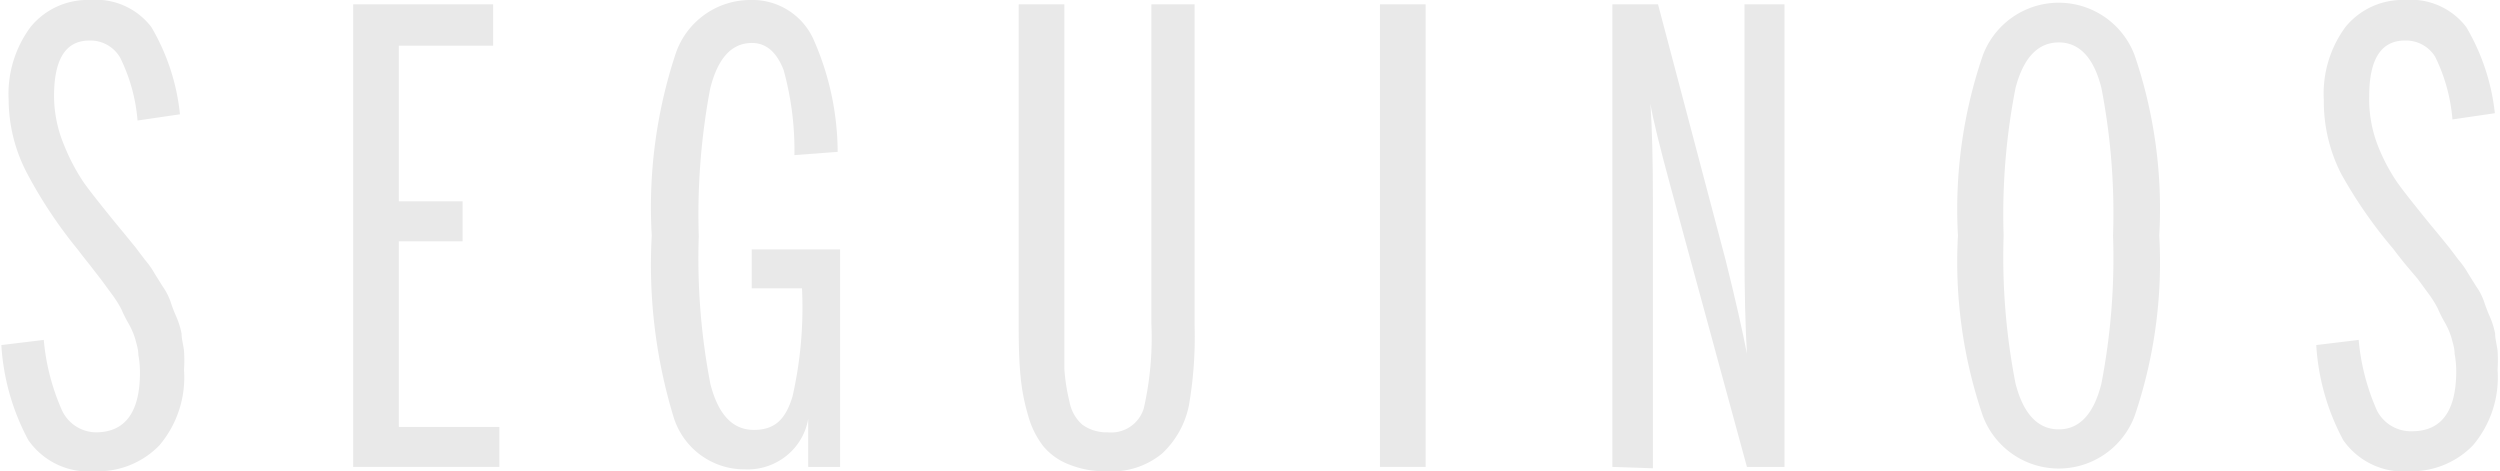 <svg xmlns="http://www.w3.org/2000/svg" viewBox="0 0 92.52 17.44"><defs><style>.cls-1{fill:#e9e9e9;}</style></defs><g id="Layer_2" data-name="Layer 2"><g id="Capa_1" data-name="Capa 1"><path class="cls-1" d="M3.52,17.44a2.72,2.72,0,0,1-2.47-1.15,8.49,8.49,0,0,1-1-3.52l1.57-.19a8.19,8.19,0,0,0,.68,2.62A1.41,1.41,0,0,0,3.54,16c1.09,0,1.64-.74,1.64-2.22a3.57,3.57,0,0,0-.06-.65c0-.21-.07-.4-.11-.57a2.77,2.77,0,0,0-.26-.6,4.84,4.84,0,0,1-.26-.52,4.24,4.24,0,0,0-.37-.58l-.36-.49-.44-.57c-.26-.32-.4-.51-.43-.55A17,17,0,0,1,1,6.41,5.89,5.89,0,0,1,.32,3.7,4.16,4.16,0,0,1,1.13,1a2.72,2.72,0,0,1,2.2-1A2.58,2.58,0,0,1,5.6,1,7.94,7.94,0,0,1,6.66,4.23l-1.57.23a6.4,6.4,0,0,0-.64-2.32A1.27,1.27,0,0,0,3.31,1.5C2.43,1.5,2,2.19,2,3.56a4.73,4.73,0,0,0,.38,1.83,7.31,7.31,0,0,0,.71,1.35c.21.3.6.79,1.15,1.47l.38.46.4.49.34.45a3.14,3.14,0,0,1,.36.51l.3.48a2.3,2.3,0,0,1,.29.56,5.55,5.55,0,0,0,.21.55,3,3,0,0,1,.2.64c0,.19.06.39.09.63a5.52,5.52,0,0,1,0,.71,3.89,3.89,0,0,1-.91,2.79A3.16,3.16,0,0,1,3.52,17.44Z"/><path class="cls-1" d="M13.07,17.28V.16h5.18V1.69H14.76V7.45h2.36V8.93H14.76V15.8h3.72v1.48Z"/><path class="cls-1" d="M27.57,17.37a2.74,2.74,0,0,1-2.64-1.93,19.34,19.34,0,0,1-.81-6.72A18.1,18.1,0,0,1,25,2a2.92,2.92,0,0,1,2.77-2,2.48,2.48,0,0,1,2.31,1.4A10.35,10.35,0,0,1,31,5.62l-1.6.12A11.13,11.13,0,0,0,29,2.59q-.39-1-1.17-1c-.76,0-1.27.57-1.55,1.7a25.17,25.17,0,0,0-.42,5.45,24.48,24.48,0,0,0,.43,5.47c.29,1.13.82,1.7,1.61,1.7s1.18-.41,1.43-1.24a14.79,14.79,0,0,0,.35-4H27.82V9.23h3.27v8.05H29.91V15.5h0a2.23,2.23,0,0,1-.76,1.33A2.29,2.29,0,0,1,27.57,17.37Z"/><path class="cls-1" d="M40.94,17.44a3.5,3.5,0,0,1-1.4-.26,2.29,2.29,0,0,1-.94-.68,3.25,3.25,0,0,1-.55-1.12,7.49,7.49,0,0,1-.28-1.44c-.05-.51-.07-1.1-.07-1.8V.16h1.69V11.89q0,1.15,0,1.77a7.09,7.09,0,0,0,.19,1.21,1.48,1.48,0,0,0,.48.85A1.54,1.54,0,0,0,41,16a1.26,1.26,0,0,0,1.33-.89,11.82,11.82,0,0,0,.28-3.14V.16h1.6V12.07A14.8,14.8,0,0,1,44,15a3.33,3.33,0,0,1-1,1.79A2.93,2.93,0,0,1,40.94,17.44Z"/><path class="cls-1" d="M51.07,17.28V.16h1.69V17.28Z"/><path class="cls-1" d="M59.67,17.28V.16h1.69l2.5,9.46c.37,1.48.63,2.64.79,3.47h0c-.06-1.05-.09-2.31-.09-3.79V.16h1.48V17.28H64.65L61.85,7c-.43-1.58-.69-2.64-.77-3.16h0c.06.92.09,2.09.09,3.49v10Z"/><path class="cls-1" d="M79,15.39a3,3,0,0,1-5.62,0,17.59,17.59,0,0,1-.92-6.67,17.59,17.59,0,0,1,.92-6.67,3,3,0,0,1,5.62,0,17.63,17.63,0,0,1,.91,6.67A17.63,17.63,0,0,1,79,15.39Zm-4.41-1.2c.29,1.13.83,1.7,1.6,1.7s1.3-.57,1.58-1.7a24.48,24.48,0,0,0,.43-5.47,24.37,24.37,0,0,0-.43-5.46c-.28-1.12-.81-1.69-1.58-1.69s-1.31.57-1.6,1.69a24.23,24.23,0,0,0-.44,5.46A24.34,24.34,0,0,0,74.59,14.19Z"/><path class="cls-1" d="M89.19,17.44a2.72,2.72,0,0,1-2.47-1.15,8.49,8.49,0,0,1-1-3.52l1.57-.19a8.19,8.19,0,0,0,.68,2.62,1.41,1.41,0,0,0,1.29.76c1.09,0,1.64-.74,1.64-2.22a3.57,3.57,0,0,0-.06-.65c0-.21-.07-.4-.11-.57a2.77,2.77,0,0,0-.26-.6,4.84,4.84,0,0,1-.26-.52,4.24,4.24,0,0,0-.37-.58l-.36-.49L89,9.76c-.26-.32-.4-.51-.43-.55a17,17,0,0,1-1.94-2.8A5.89,5.89,0,0,1,86,3.7,4.16,4.16,0,0,1,86.8,1,2.72,2.72,0,0,1,89,0a2.58,2.58,0,0,1,2.27,1,7.94,7.94,0,0,1,1.06,3.19l-1.57.23a6.4,6.4,0,0,0-.64-2.32A1.27,1.27,0,0,0,89,1.5c-.88,0-1.32.69-1.32,2.06A4.73,4.73,0,0,0,88,5.39a6.75,6.75,0,0,0,.71,1.35c.21.3.6.79,1.15,1.47l.38.46.4.49.34.45a3.14,3.14,0,0,1,.36.51l.3.48a2.3,2.3,0,0,1,.29.56,5.55,5.55,0,0,0,.21.55,3,3,0,0,1,.2.64c0,.19.06.39.09.63a5.52,5.52,0,0,1,0,.71,3.89,3.89,0,0,1-.91,2.79A3.16,3.16,0,0,1,89.19,17.44Z"/></g></g></svg>